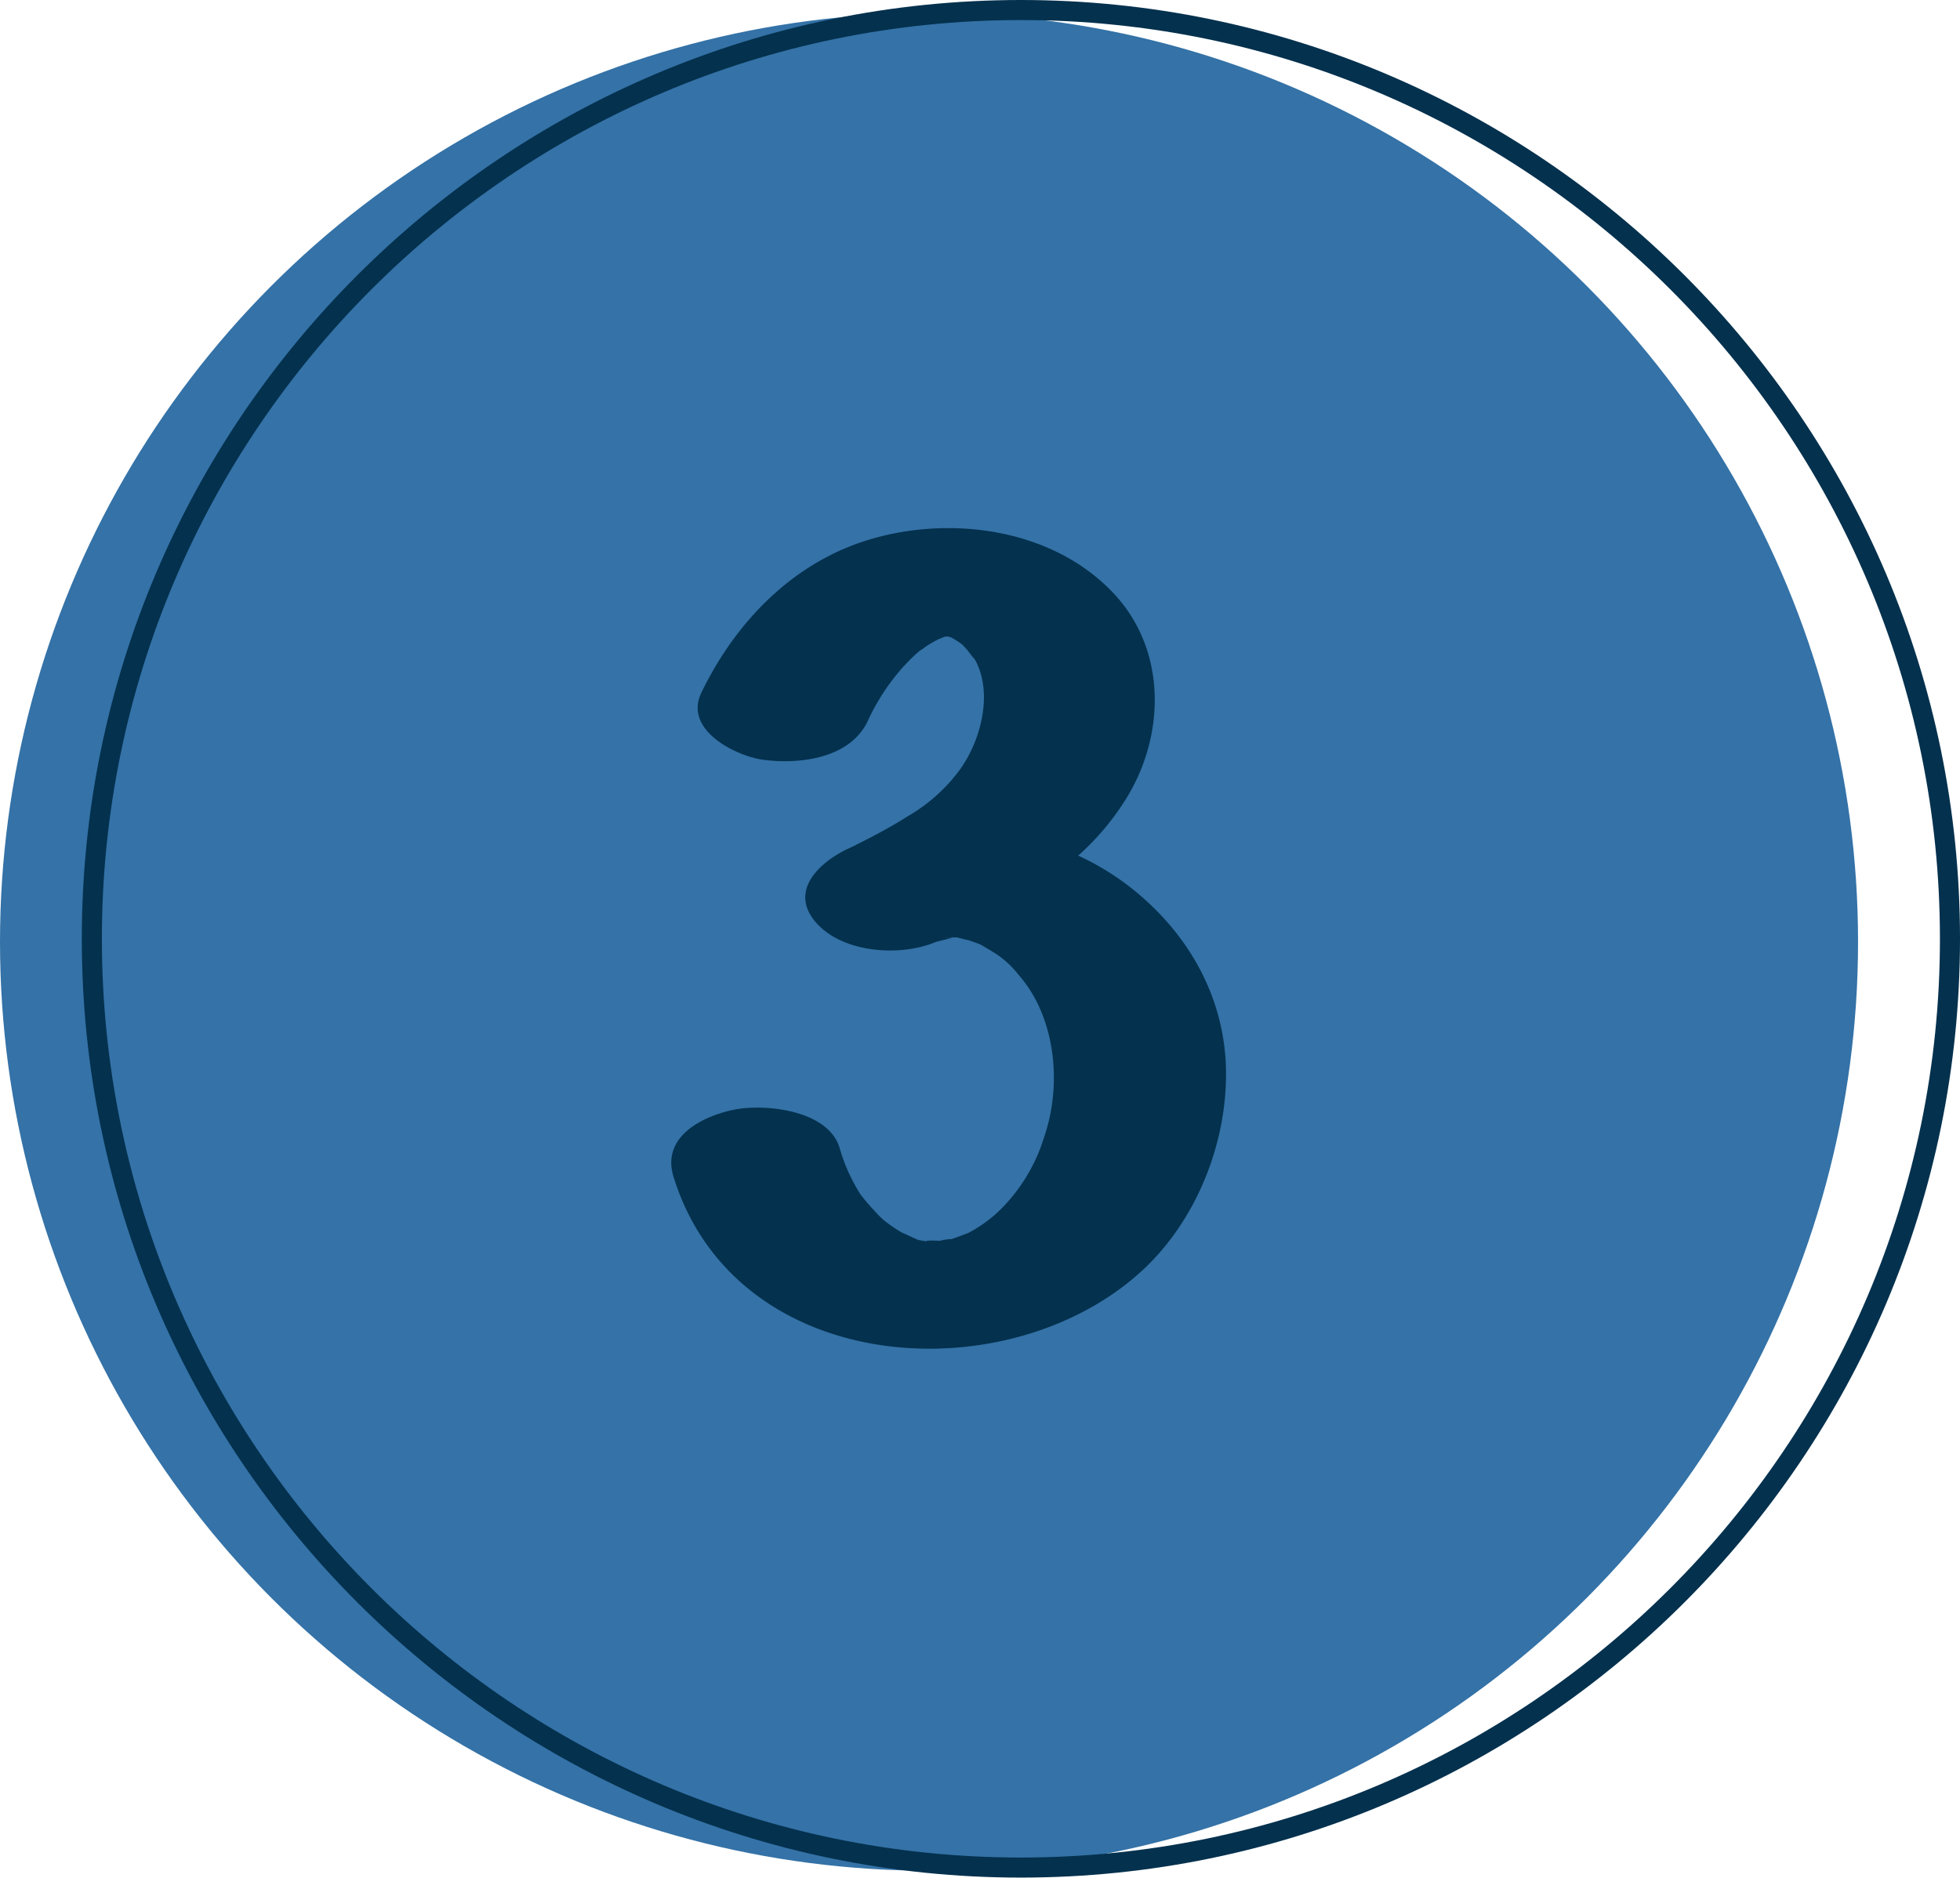 <?xml version="1.0" encoding="UTF-8" standalone="no"?><svg xmlns="http://www.w3.org/2000/svg" xmlns:xlink="http://www.w3.org/1999/xlink" fill="#000000" height="280.8" preserveAspectRatio="xMidYMid meet" version="1" viewBox="0.0 0.0 293.0 280.8" width="293" zoomAndPan="magnify"><g data-name="Layer 2"><g data-name="Layer 1"><g id="change1_1"><circle cx="138.88" cy="140.84" fill="#3472a7" r="138.88"/></g><g id="change2_1"><path d="M152.61,3C76.86,3,15.23,64.63,15.23,140.38S76.86,277.75,152.61,277.75,290,216.13,290,140.38,228.36,3,152.61,3Zm0,277.75c-77.4,0-140.38-63-140.38-140.37S75.21,0,152.61,0,293,63,293,140.38,230,280.75,152.61,280.75Z" fill="#04314e"/></g><g id="change2_2"><path d="M168.47,132.29a39.14,39.14,0,0,0-7.29-4.35,38.76,38.76,0,0,0,7.23-8.62c5.91-9.65,5.94-22.36-2.06-30.73C157.14,78.94,142,77.07,130,80.67c-11.26,3.36-19.93,12.1-25.15,22.9-2.68,5.54,5,9.37,9,10,5.24.77,13.08,0,15.82-5.66A32.66,32.66,0,0,1,135,99.73c.65-.69,1.31-1.38,2-2l.85-.74c-.39.37-.32.35.22-.07s1.29-.85,2-1.23c.17-.08.52-.24.8-.34l.44-.17h.13l.16,0,.14,0,.46.14a15.15,15.15,0,0,1,1.74,1.12c.57.41.53.39-.12-.07l.69.71c.17.22,1.21,1.58,1.17,1.45,2.84,4.87,1.06,12.31-2.46,16.92a25.31,25.31,0,0,1-7.45,6.56c-1.69,1.08-3.45,2.07-5.22,3-.71.38-1.43.74-2.15,1.1l-.65.34-1.07.5c-4.18,2-8.89,6.31-4.61,11.09,4,4.46,12.44,5,17.59,2.9.78-.32,4.46-1,1.57-.64.31-.06.63-.1.94-.14H143c1.13.26,2.69.73.72.06.95.33,1.91.65,2.84,1,0,0,1.37.81,1.68,1a14.06,14.06,0,0,1,4,3.51c5.34,6,6.71,16,3.83,24.35a25.89,25.89,0,0,1-6.87,11.13,20.75,20.75,0,0,1-4.43,3.14s-1.5.58-2.52.93a6.76,6.76,0,0,0-1.76.26c-.75-.07-2.61-.06-1.87.1q-.6-.09-1.2-.21l-.08,0c-.39-.13-2.66-1.23-2.29-1a23.61,23.61,0,0,1-2.69-1.78,14.48,14.48,0,0,1-1.64-1.61,27.78,27.78,0,0,1-2.08-2.44,26.33,26.33,0,0,1-3.14-7c-1.76-5.68-11.28-6.6-15.82-5.66s-10.85,3.94-9,10c9.21,29.75,49.36,32.47,69.59,14.47,7.9-7,12.78-18.1,13-29C183.55,149.49,177.6,139.22,168.47,132.29Z" fill="#04314e"/></g></g></g></svg>